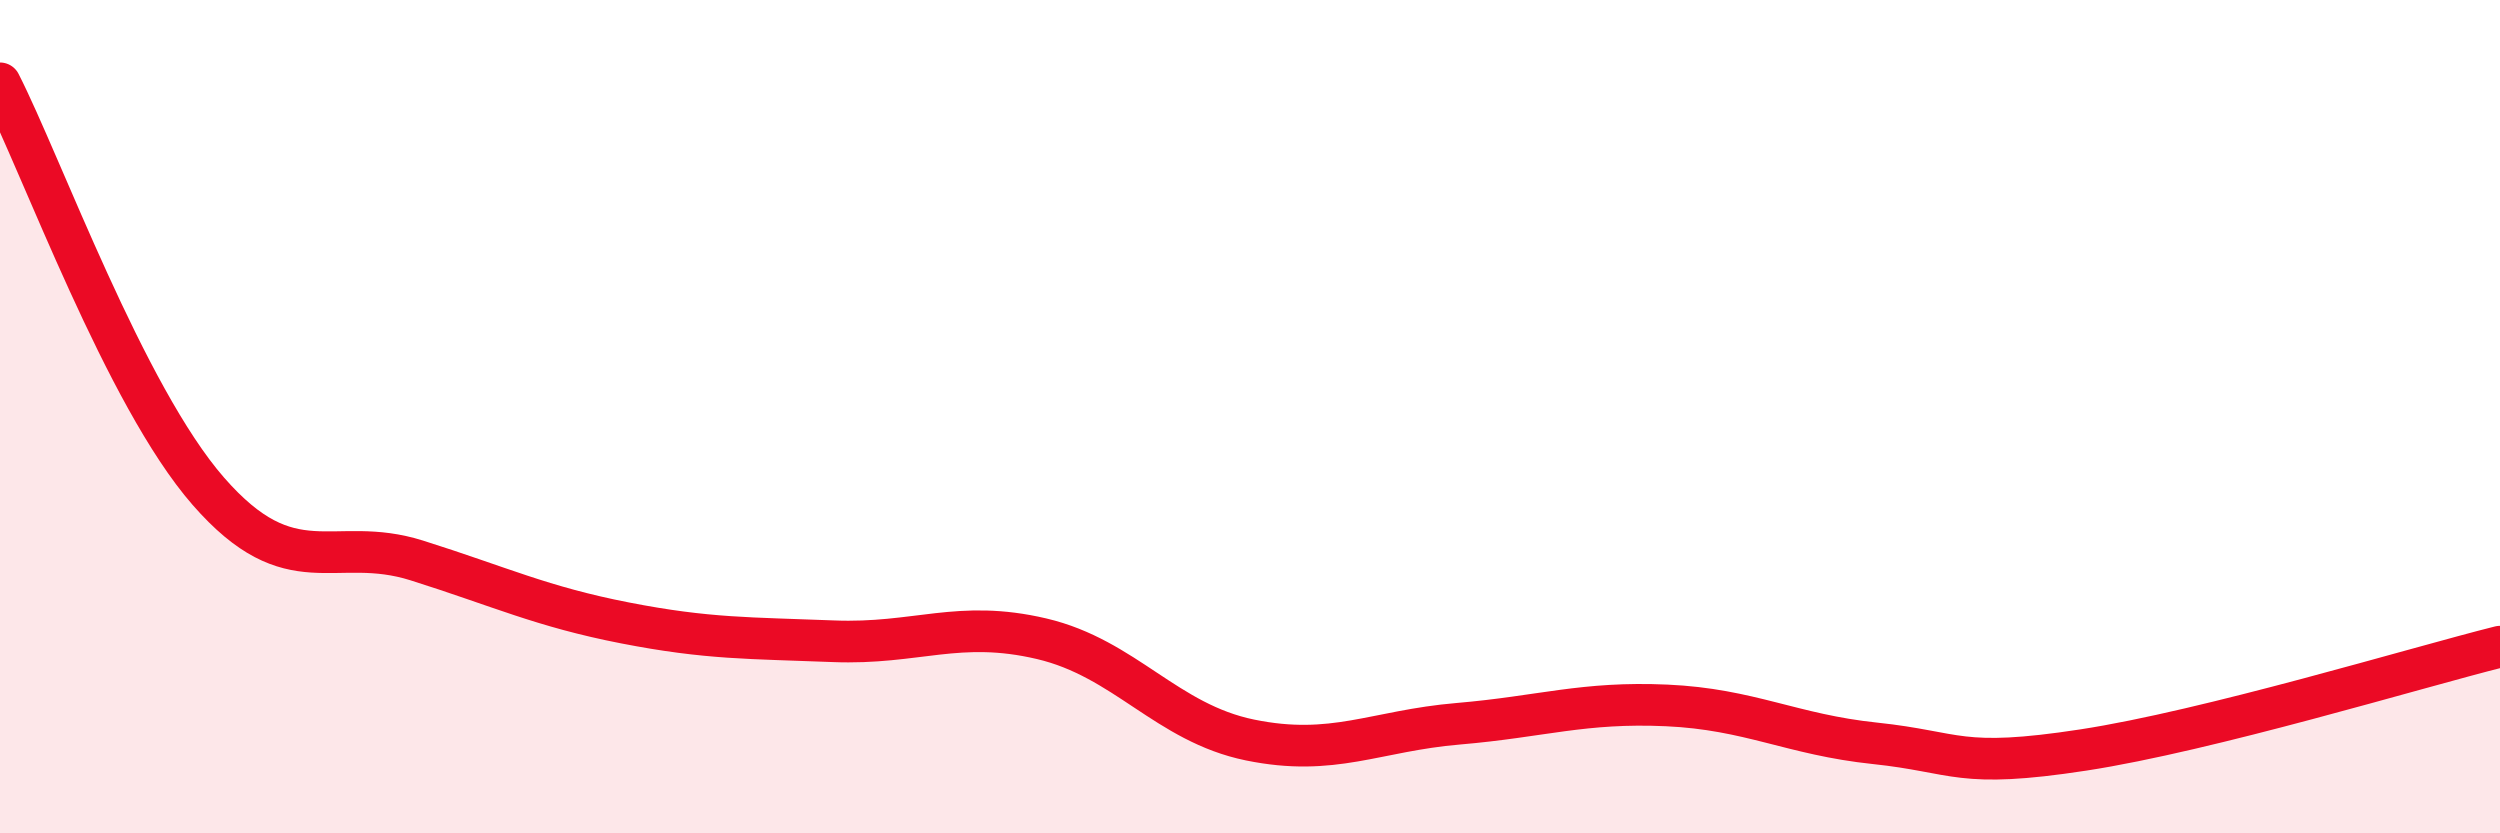 
    <svg width="60" height="20" viewBox="0 0 60 20" xmlns="http://www.w3.org/2000/svg">
      <path
        d="M 0,2 C 1,3.96 3,9.5 5,11.79 C 7,14.08 8,12.82 10,13.45 C 12,14.08 13,14.56 15,14.95 C 17,15.34 18,15.31 20,15.39 C 22,15.47 23,14.86 25,15.33 C 27,15.8 28,17.35 30,17.76 C 32,18.17 33,17.54 35,17.37 C 37,17.2 38,16.84 40,16.93 C 42,17.02 43,17.63 45,17.84 C 47,18.05 47,18.46 50,18 C 53,17.54 58,16.02 60,15.52L60 20L0 20Z"
        fill="#EB0A25"
        opacity="0.1"
        stroke-linecap="round"
        stroke-linejoin="round"
      />
      <path
        d="M 0,2 C 1,3.96 3,9.5 5,11.79 C 7,14.08 8,12.82 10,13.45 C 12,14.08 13,14.56 15,14.95 C 17,15.34 18,15.31 20,15.39 C 22,15.47 23,14.86 25,15.33 C 27,15.8 28,17.35 30,17.76 C 32,18.17 33,17.54 35,17.37 C 37,17.2 38,16.84 40,16.93 C 42,17.02 43,17.63 45,17.84 C 47,18.05 47,18.46 50,18 C 53,17.54 58,16.02 60,15.52"
        stroke="#EB0A25"
        stroke-width="1"
        fill="none"
        stroke-linecap="round"
        stroke-linejoin="round"
      />
    </svg>
  
